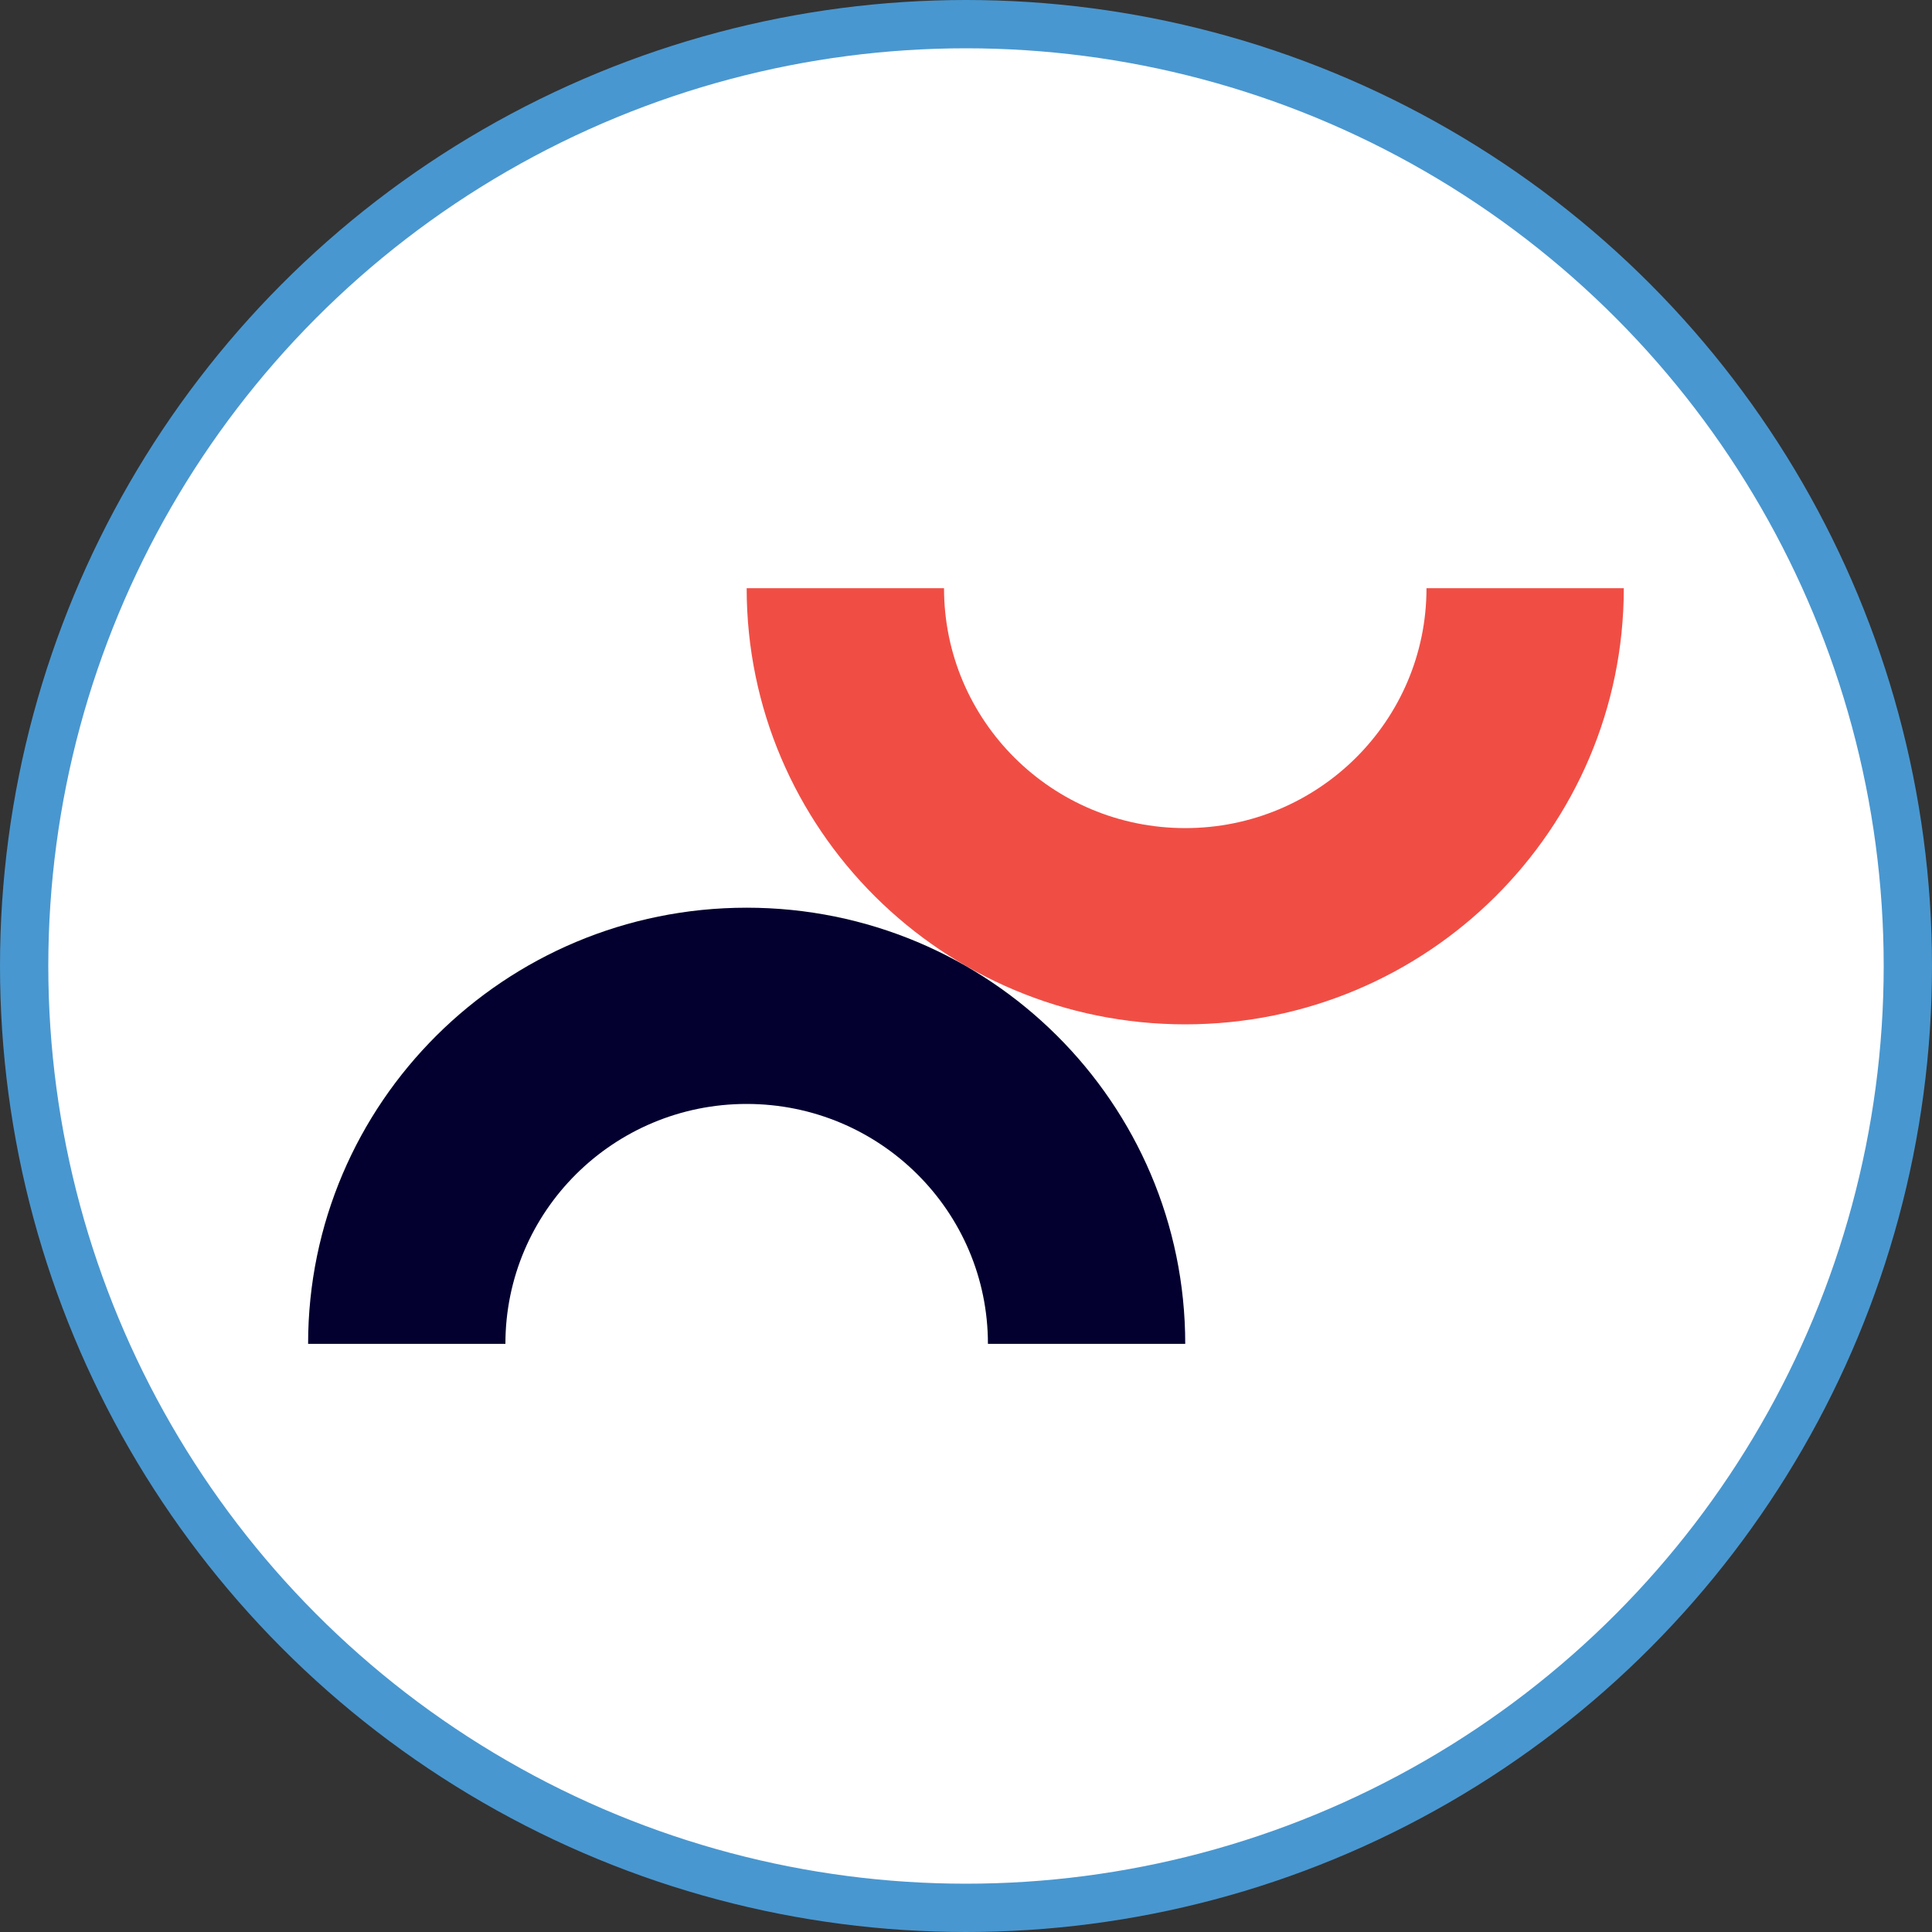 <svg width="40" height="40" viewBox="0 0 40 40" fill="none" xmlns="http://www.w3.org/2000/svg">
<rect x="0" y="0" width="40" height="40" fill="#333333" stroke="none"/>
<g id="Frame 1000020891">
<circle id="Ellipse 2850" cx="20" cy="20" r="19.5" fill="white" stroke="#4997D0"/>
<g id="Group 1000020706">
<path id="Vector" d="M29.534 12.178C29.534 14.921 27.298 17.145 24.539 17.145C21.78 17.145 19.545 14.921 19.545 12.178H15.459C15.459 17.164 19.525 21.208 24.539 21.208C29.553 21.208 33.619 17.164 33.619 12.178H29.534Z" fill="#F04E45"/>
<path id="Vector_2" d="M10.464 27.823C10.464 25.079 12.7 22.856 15.459 22.856C18.218 22.856 20.454 25.079 20.454 27.823H24.539C24.539 22.837 20.473 18.793 15.459 18.793C10.445 18.793 6.379 22.837 6.379 27.823H10.464Z" fill="#03002F"/>
</g>
</g>
</svg>
